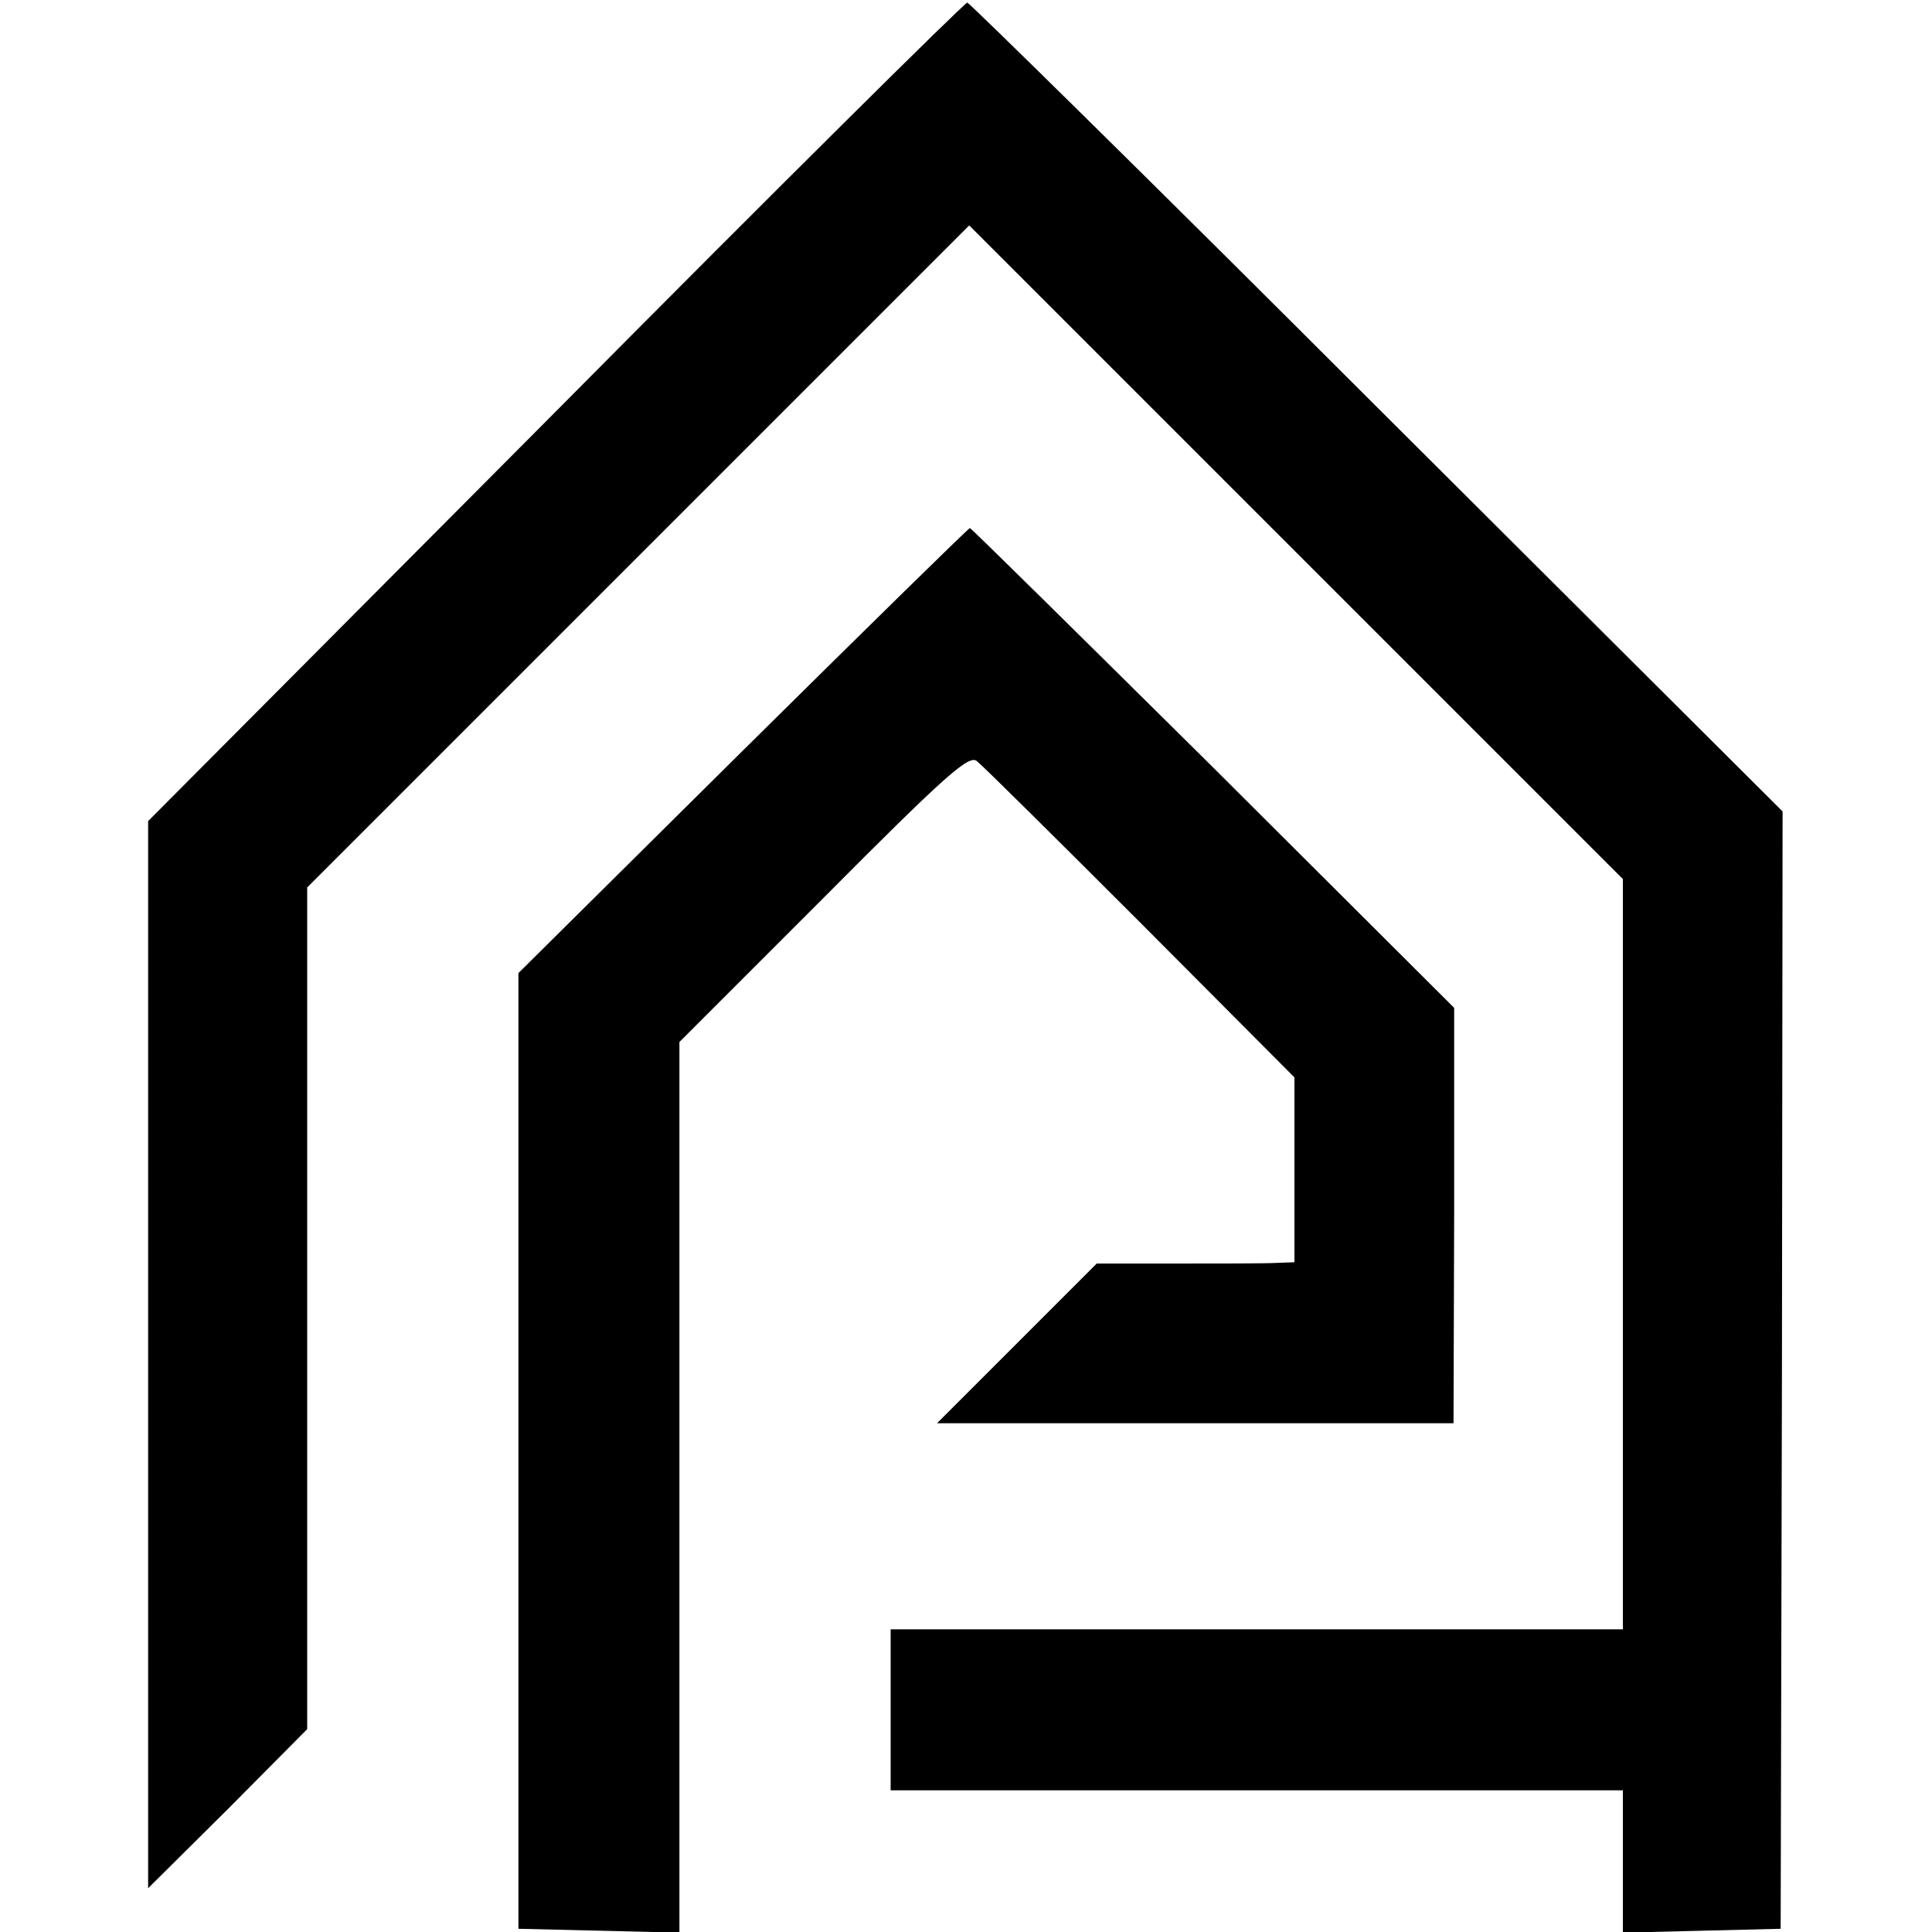 <?xml version="1.0" standalone="no"?>
<!DOCTYPE svg PUBLIC "-//W3C//DTD SVG 20010904//EN"
 "http://www.w3.org/TR/2001/REC-SVG-20010904/DTD/svg10.dtd">
<svg version="1.0" xmlns="http://www.w3.org/2000/svg"
 width="300pt" height="300pt" viewBox="0 0 300 300"
 preserveAspectRatio="xMidYMid meet">
<g transform="translate(0,300) scale(0.1,-0.1)"
fill="#000000" stroke="none">
<path d="M863 2361 l-633 -636 0 -829 0 -828 124 123 123 124 0 654 0 653 514
514 514 514 507 -507 508 -508 0 -582 0 -583 -568 0 -569 0 0 -125 0 -125 568
0 569 0 0 -110 0 -111 123 3 122 3 2 867 1 868 -629 627 c-346 346 -633 628
-637 629 -4 0 -292 -285 -639 -635z"/>
<path d="M1154 1835 l-349 -346 0 -742 0 -742 125 -3 125 -3 0 692 0 691 224
224 c189 190 226 223 238 212 9 -7 123 -120 254 -251 l239 -240 0 -143 0 -144
-27 -1 c-16 -1 -85 -1 -154 -1 l-126 0 -124 -124 -124 -124 401 0 401 0 1 323
0 322 -374 373 c-206 204 -376 372 -378 372 -2 0 -160 -155 -352 -345z"/>
</g>
</svg>
